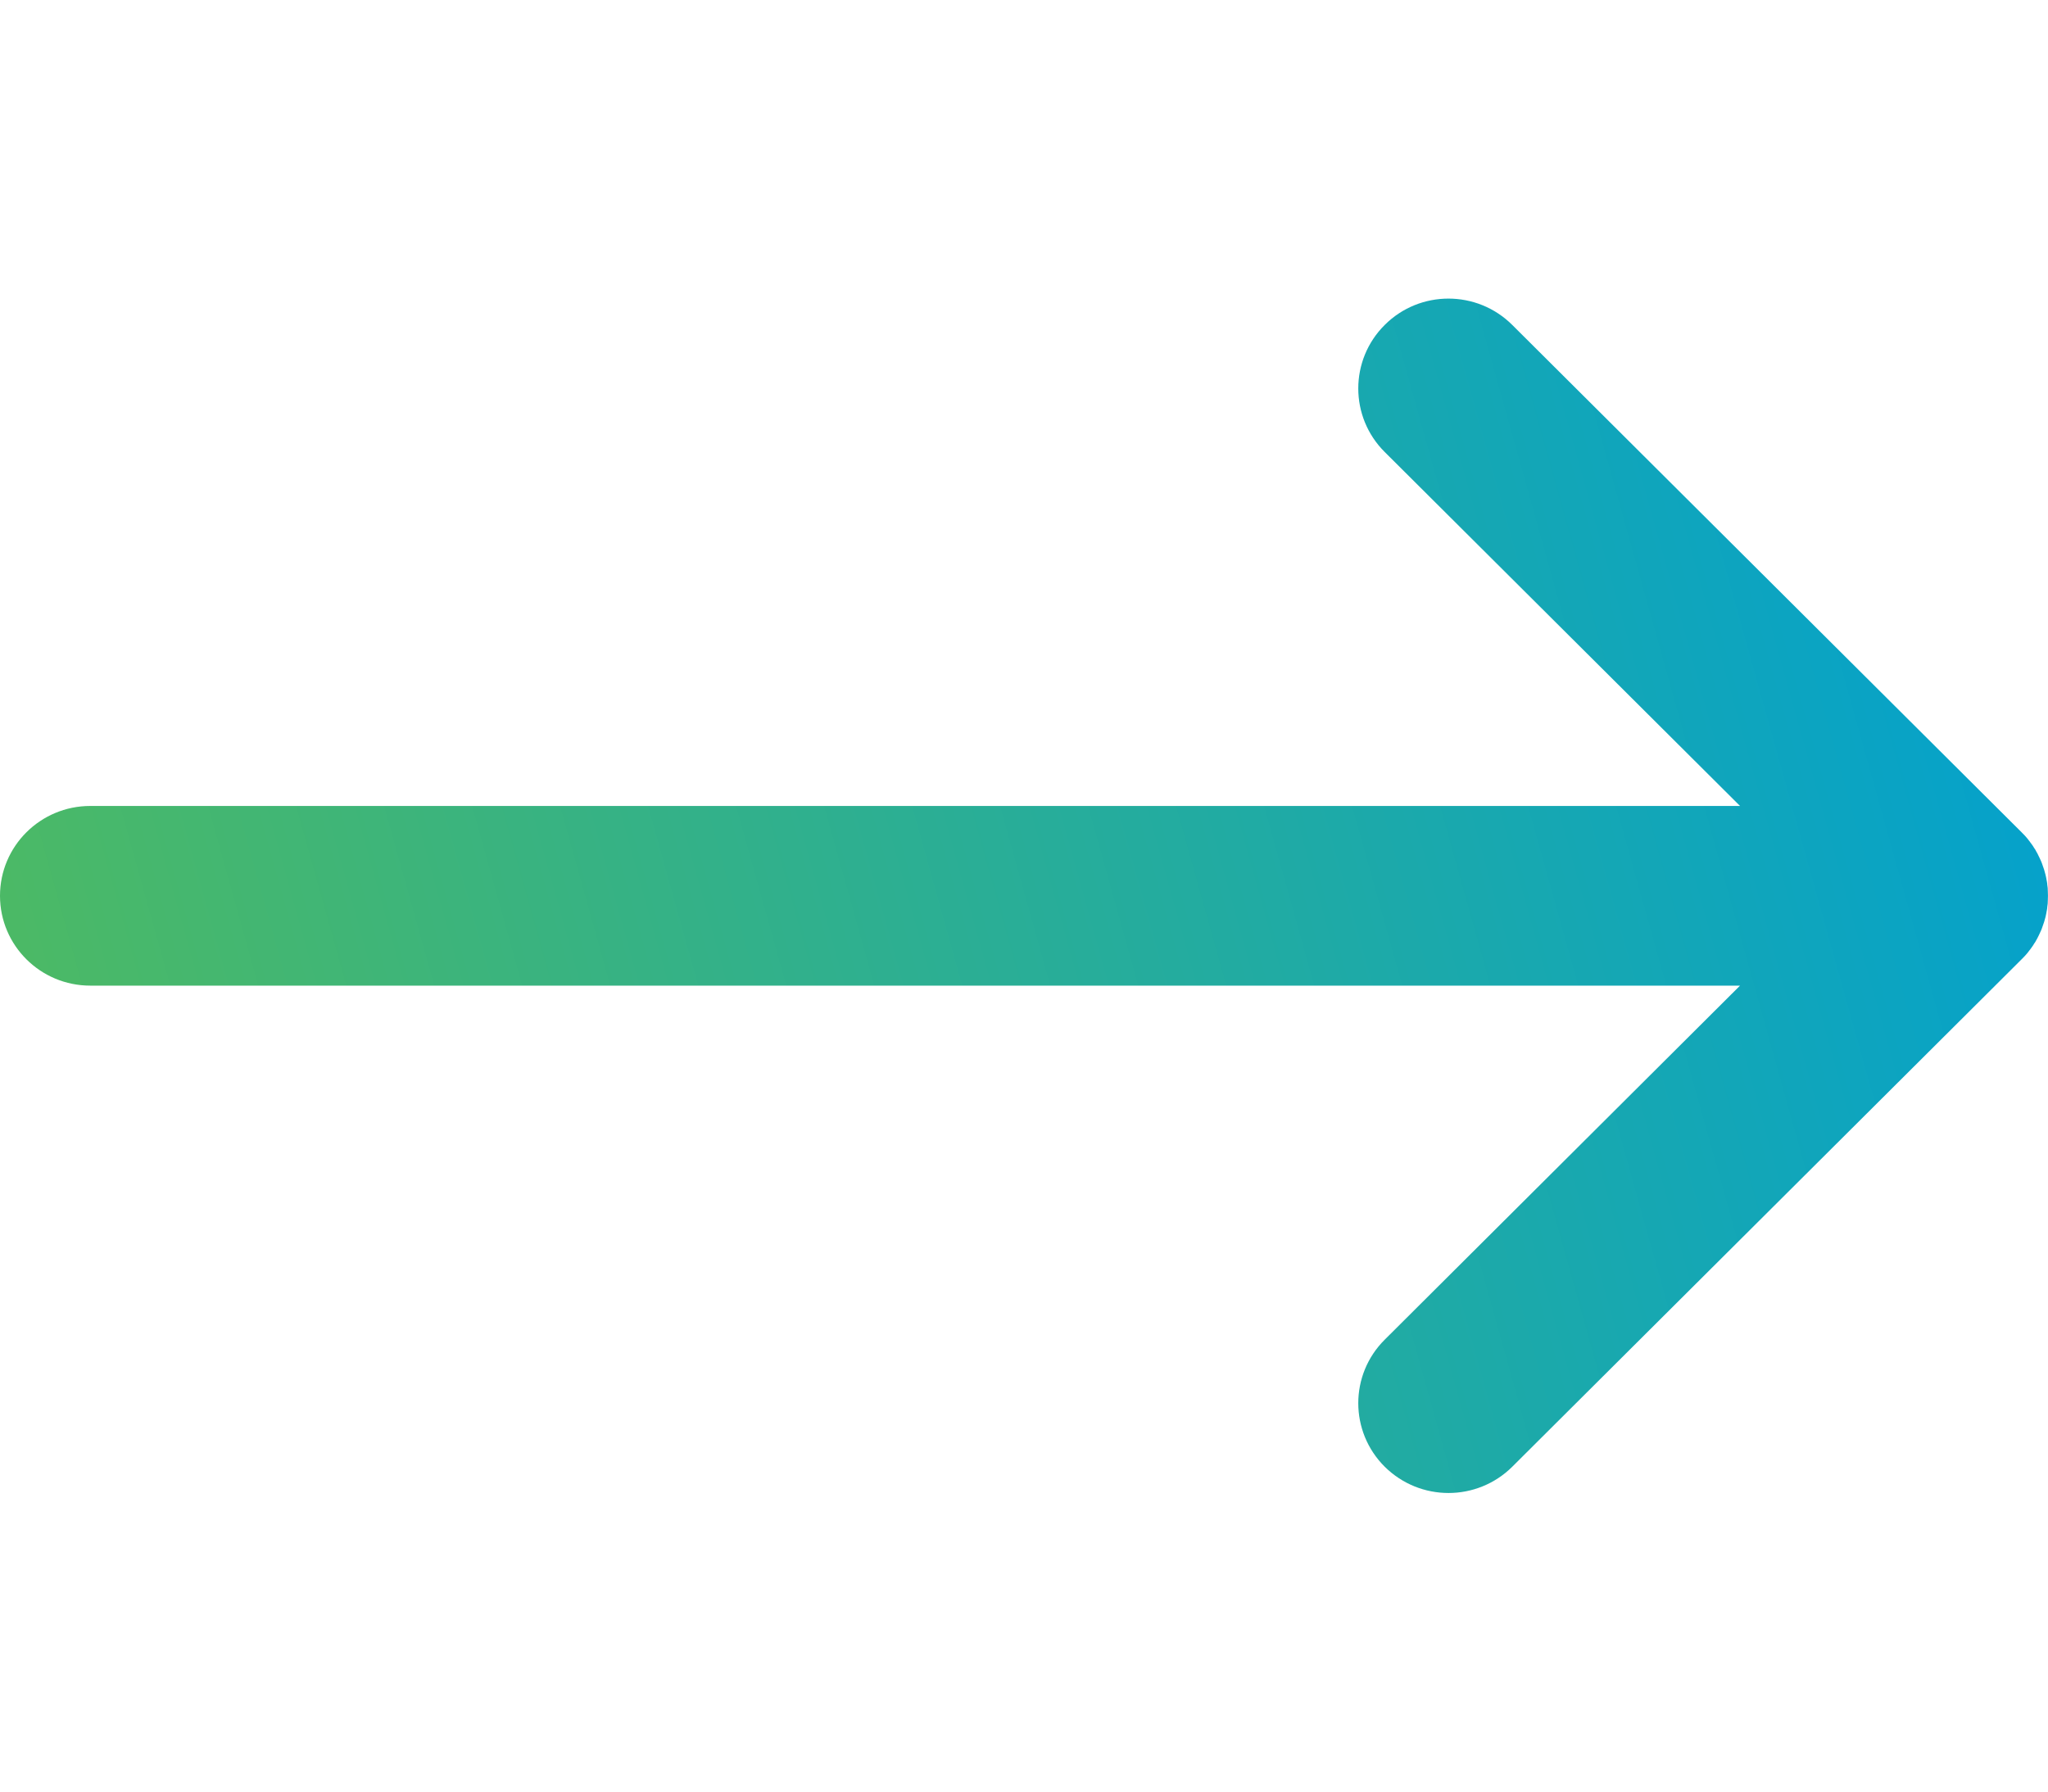 <svg width="24" height="21" viewBox="0 0 24 21" fill="none" xmlns="http://www.w3.org/2000/svg">
<path fill-rule="evenodd" clip-rule="evenodd" d="M23.727 11.207C23.733 11.201 23.738 11.194 23.744 11.188C23.749 11.181 23.755 11.175 23.761 11.168C23.768 11.16 23.774 11.151 23.78 11.143C23.784 11.138 23.789 11.133 23.792 11.128C23.799 11.119 23.806 11.109 23.812 11.1C23.815 11.095 23.819 11.091 23.822 11.086C23.828 11.077 23.834 11.067 23.84 11.057C23.843 11.052 23.847 11.047 23.85 11.043C23.855 11.033 23.861 11.023 23.866 11.014L23.875 10.998C23.88 10.989 23.885 10.979 23.889 10.97C23.893 10.964 23.895 10.957 23.898 10.951C23.902 10.943 23.906 10.934 23.91 10.925C23.914 10.918 23.916 10.911 23.92 10.903C23.923 10.895 23.926 10.888 23.929 10.88C23.932 10.872 23.935 10.863 23.938 10.854C23.941 10.848 23.943 10.841 23.945 10.834C23.949 10.824 23.952 10.814 23.955 10.805C23.956 10.799 23.958 10.792 23.96 10.787C23.963 10.776 23.966 10.766 23.969 10.755C23.97 10.749 23.971 10.744 23.973 10.738C23.975 10.727 23.977 10.716 23.98 10.705L23.983 10.687C23.985 10.676 23.988 10.665 23.989 10.654C23.991 10.647 23.991 10.641 23.991 10.634C23.992 10.624 23.994 10.614 23.995 10.603C23.997 10.594 23.997 10.585 23.997 10.576C23.998 10.568 23.998 10.561 23.998 10.552C24 10.518 24 10.483 23.998 10.448C23.998 10.44 23.998 10.432 23.997 10.424C23.997 10.415 23.997 10.406 23.995 10.397C23.994 10.387 23.992 10.376 23.991 10.366C23.991 10.36 23.991 10.353 23.989 10.346C23.988 10.335 23.985 10.324 23.983 10.313L23.98 10.295C23.977 10.285 23.975 10.273 23.973 10.263C23.971 10.257 23.97 10.251 23.969 10.246C23.966 10.235 23.963 10.224 23.96 10.214C23.958 10.207 23.956 10.202 23.955 10.195C23.952 10.186 23.949 10.176 23.945 10.166C23.943 10.16 23.941 10.153 23.938 10.146C23.935 10.137 23.932 10.129 23.929 10.12C23.926 10.112 23.923 10.104 23.92 10.097C23.916 10.089 23.914 10.082 23.91 10.075C23.906 10.066 23.902 10.058 23.898 10.049C23.895 10.043 23.893 10.037 23.889 10.031C23.885 10.021 23.88 10.012 23.875 10.002C23.872 9.997 23.869 9.992 23.866 9.987C23.861 9.977 23.855 9.967 23.85 9.957C23.847 9.953 23.843 9.948 23.84 9.943C23.834 9.934 23.828 9.924 23.822 9.914C23.819 9.91 23.815 9.905 23.812 9.9C23.806 9.891 23.799 9.881 23.792 9.873C23.789 9.867 23.784 9.862 23.78 9.857C23.774 9.849 23.768 9.84 23.761 9.832C23.755 9.826 23.749 9.819 23.744 9.812C23.738 9.806 23.733 9.799 23.727 9.793C23.715 9.781 23.703 9.768 23.691 9.756C23.691 9.756 23.69 9.756 23.69 9.755L17.722 3.809C17.309 3.397 16.639 3.397 16.227 3.809C15.814 4.22 15.814 4.887 16.227 5.298L20.391 9.447H1.058C0.474 9.447 0 9.918 0 10.5C0 11.082 0.474 11.553 1.058 11.553H20.391L16.227 15.703C15.814 16.114 15.814 16.78 16.227 17.192C16.434 17.397 16.704 17.5 16.975 17.5C17.245 17.5 17.516 17.397 17.722 17.192L23.69 11.245C23.69 11.245 23.691 11.245 23.691 11.244C23.703 11.232 23.715 11.22 23.727 11.207Z" fill="url(#paint0_linear_263_5409)"/>
<defs>
<linearGradient id="paint0_linear_263_5409" x1="23.454" y1="1.633" x2="-1.41" y2="8.581" gradientUnits="userSpaceOnUse">
<stop stop-color="#00A0D2"/>
<stop offset="1" stop-color="#4EBA62"/>
</linearGradient>
</defs>
</svg>
